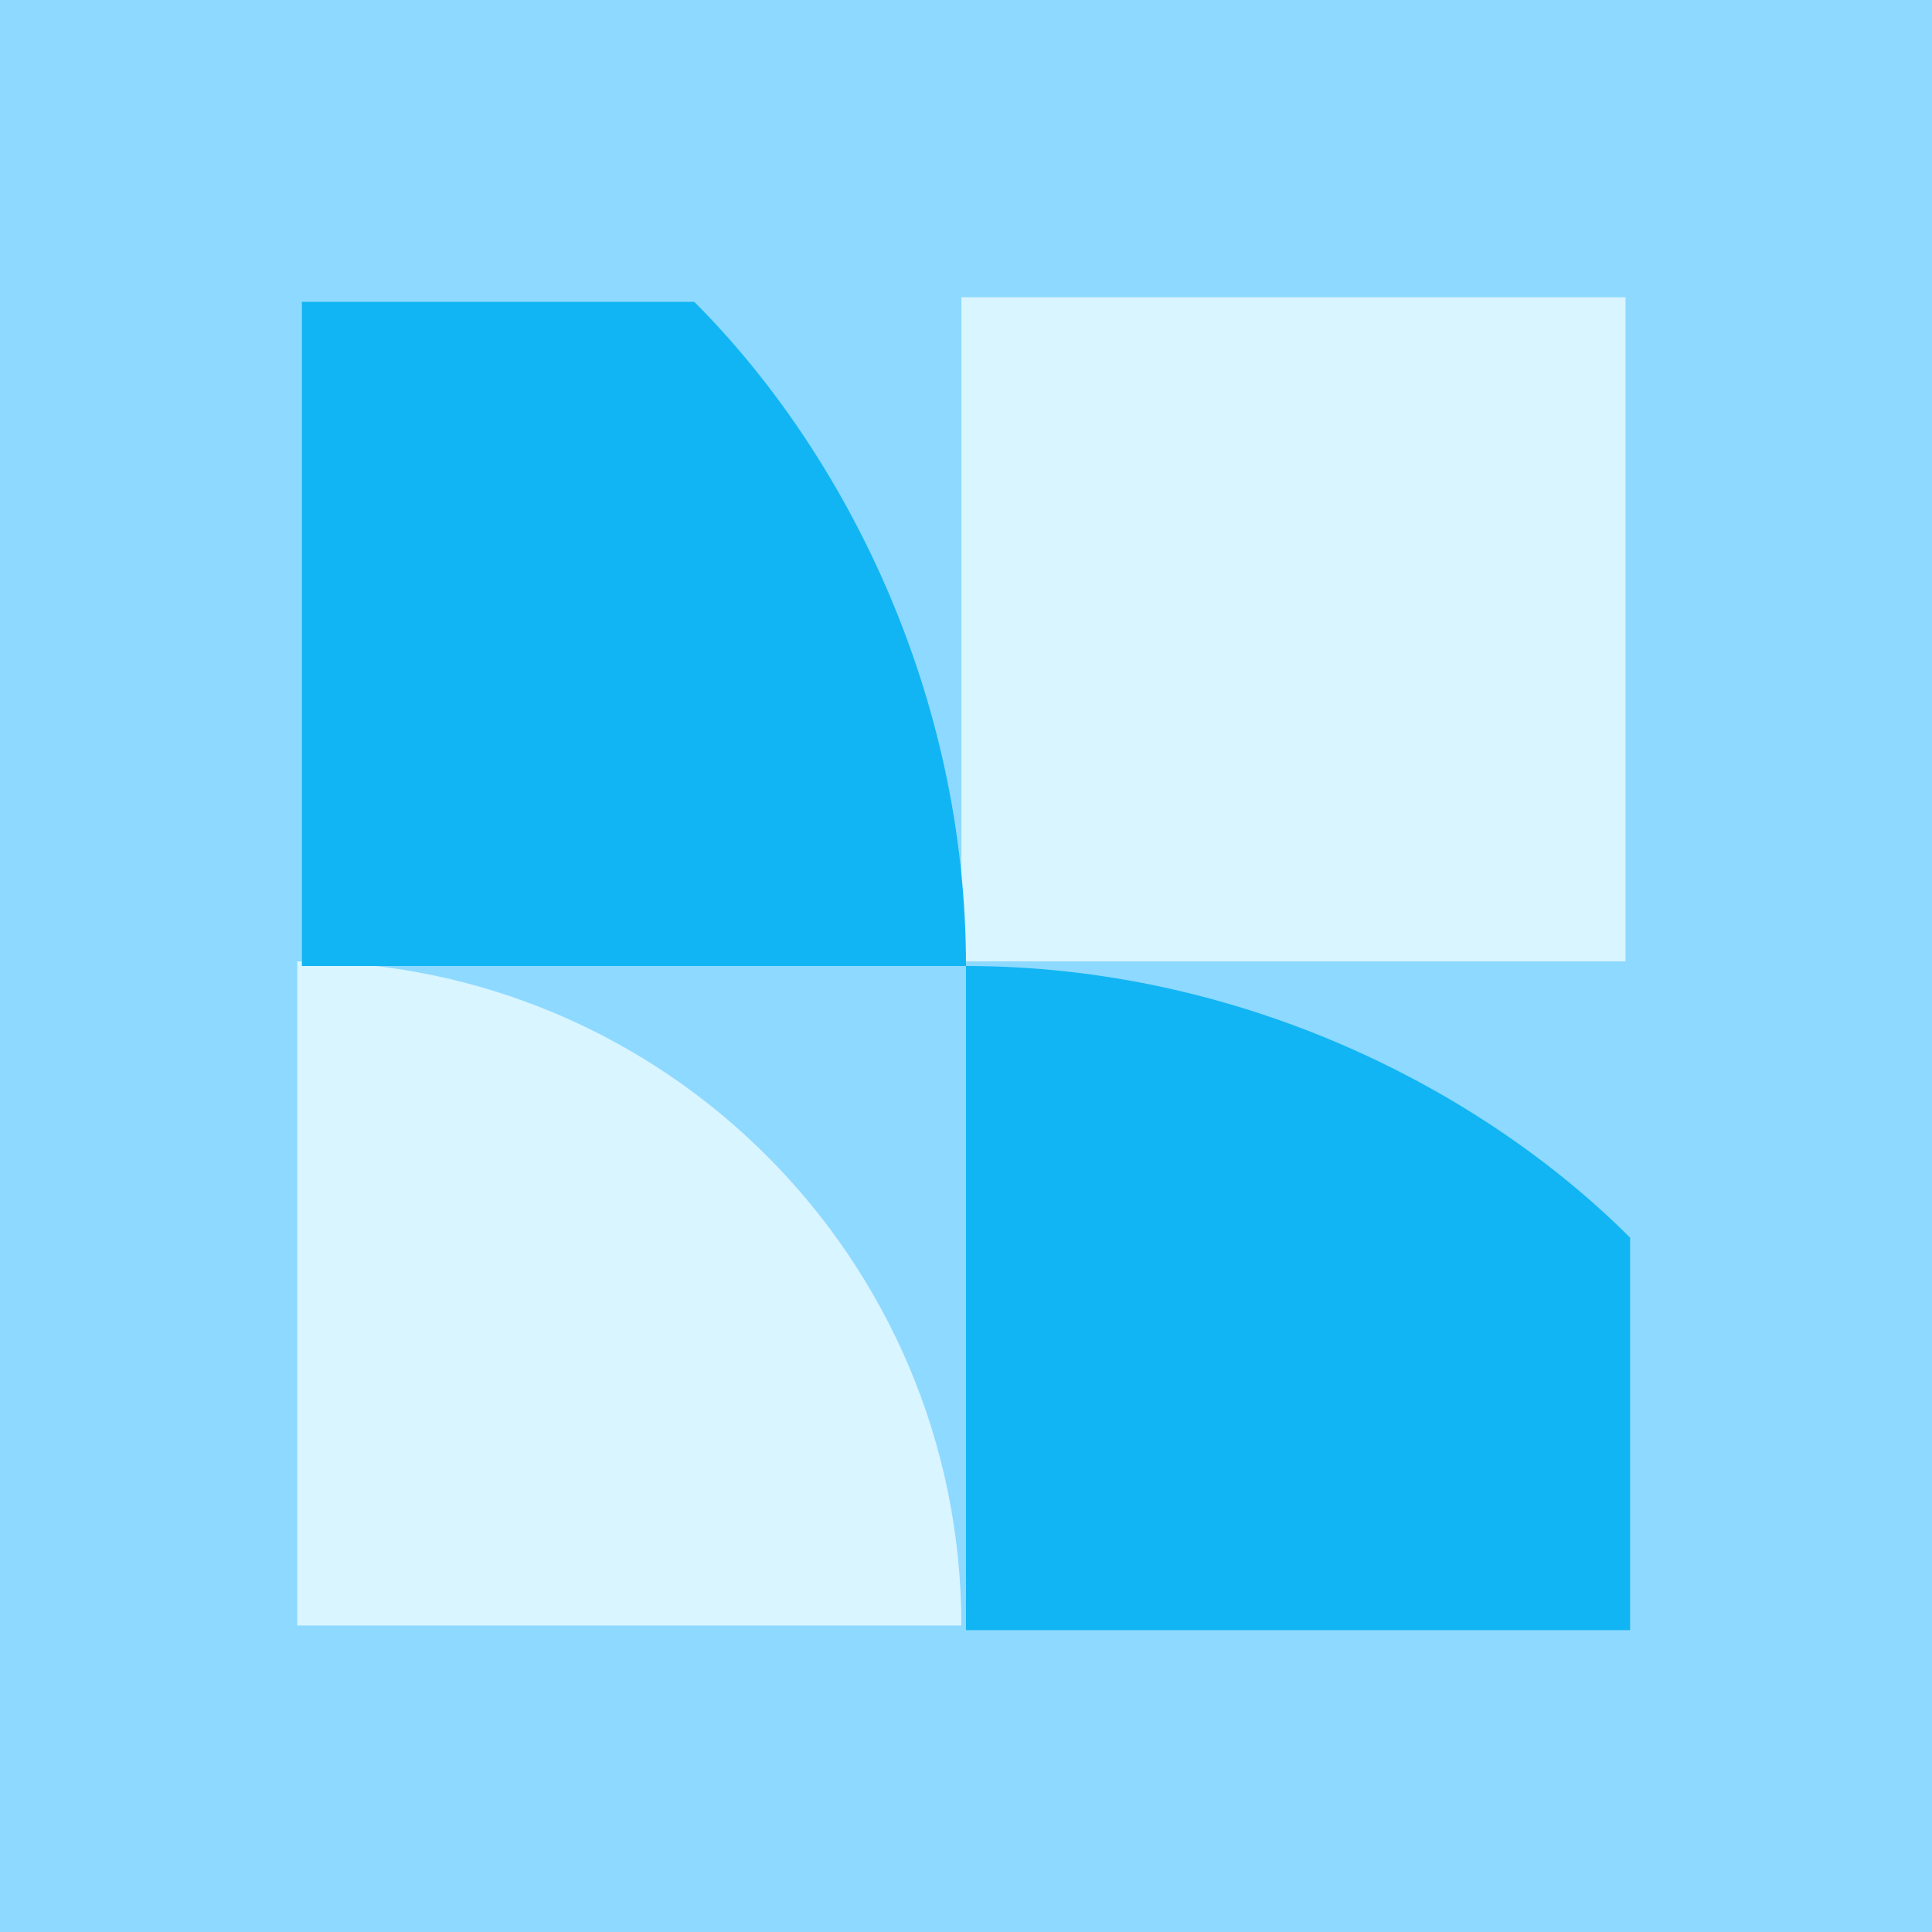 <svg width="48" height="48" viewBox="0 0 48 48" fill="none" xmlns="http://www.w3.org/2000/svg">
<path d="M0 0H48V48H0V0Z" fill="#8ED9FF"/>
<path d="M23.885 7.385H40.385V23.885H23.885V7.385Z" fill="#D9F5FF"/>
<path d="M7.385 23.885C16.497 23.885 23.885 31.272 23.885 40.385H7.385V23.885Z" fill="#D9F5FF"/>
<path d="M24 24C30.75 24 36.75 27 40.5 30.75V40.5H24V24Z" fill="#12B5F4"/>
<path d="M24 24C24 17.25 21 11.25 17.25 7.5L7.5 7.5L7.5 24H24Z" fill="#12B5F4"/>
</svg>
